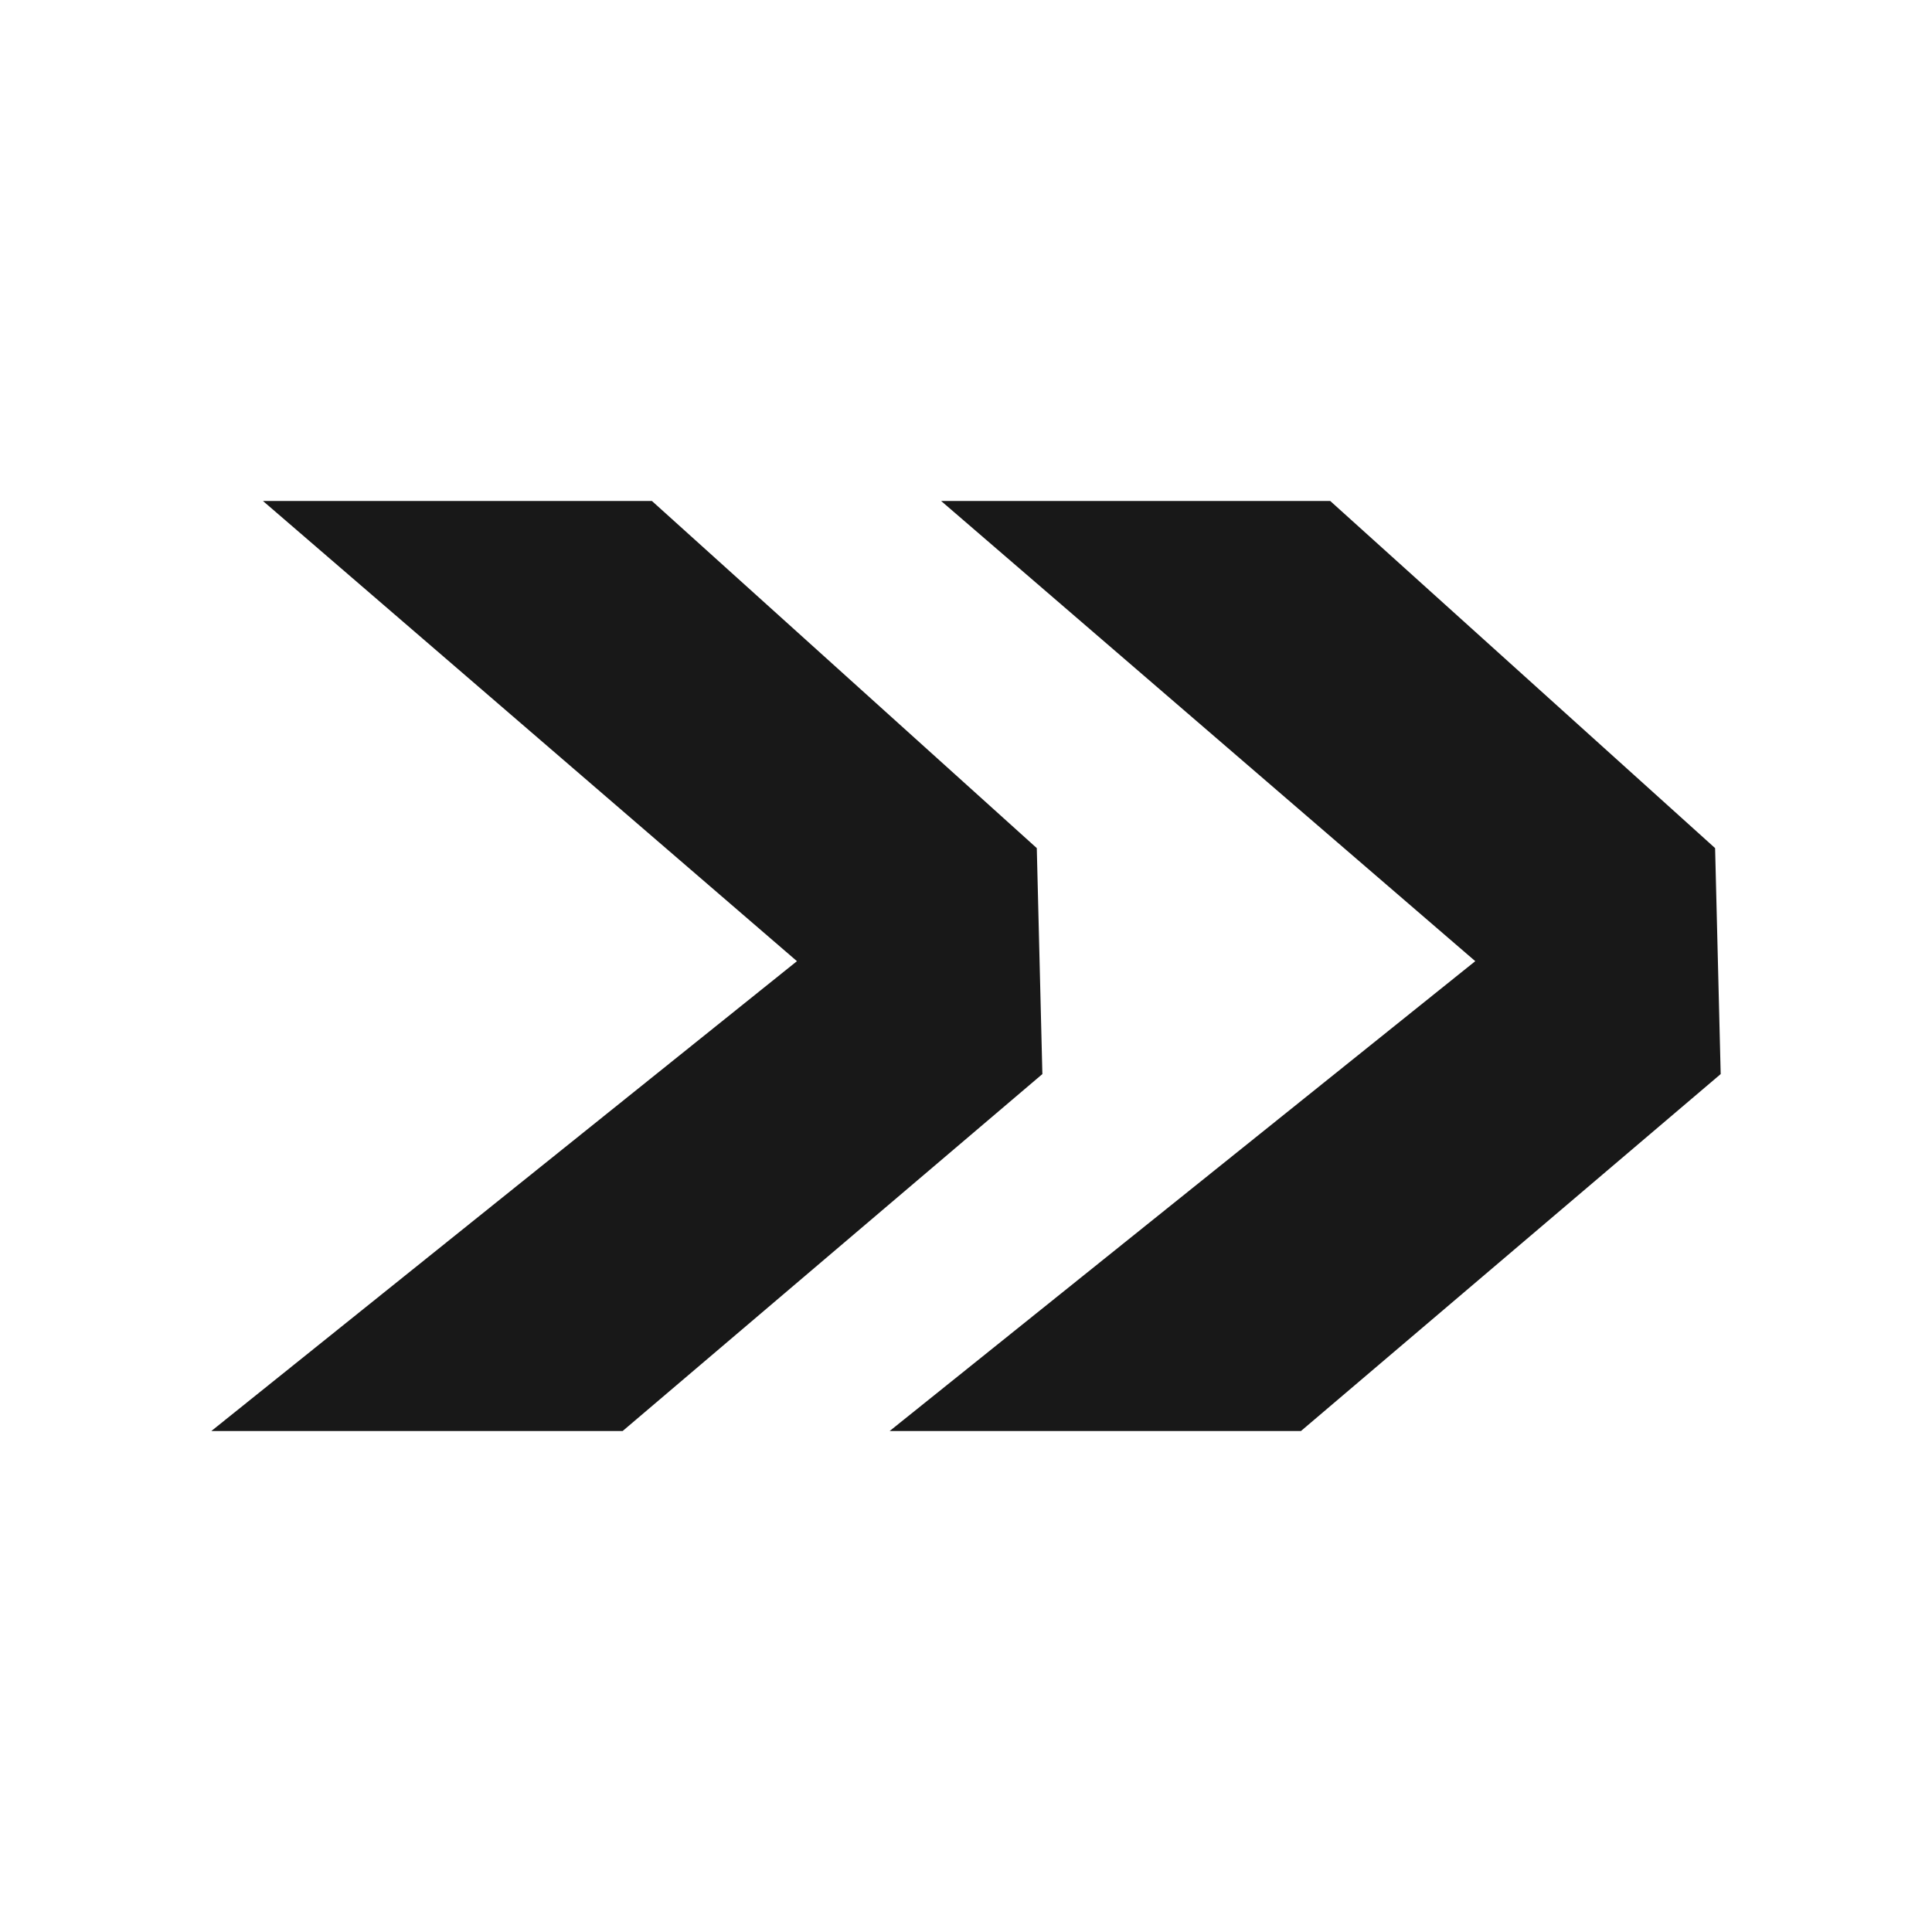<?xml version="1.0" encoding="UTF-8"?>
<svg id="Layer_1" xmlns="http://www.w3.org/2000/svg" version="1.1" viewBox="0 0 1280 1280">
  <!-- Generator: Adobe Illustrator 29.5.1, SVG Export Plug-In . SVG Version: 2.1.0 Build 141)  -->
  <defs>
    <style>
      .st0 {
        fill: #181818;
      }
    </style>
  </defs>
  <polygon class="st0" points="686.9 561.9 431.9 331.9 174.2 331.9 528 636.8 140 948.1 412.5 948.1 690.6 711.6 686.9 561.9"/>
  <polygon class="st0" points="1136.3 561.9 881.3 331.9 623.5 331.9 977.4 636.8 589.4 948.1 861.9 948.1 1140 711.6 1136.3 561.9"/>
</svg>